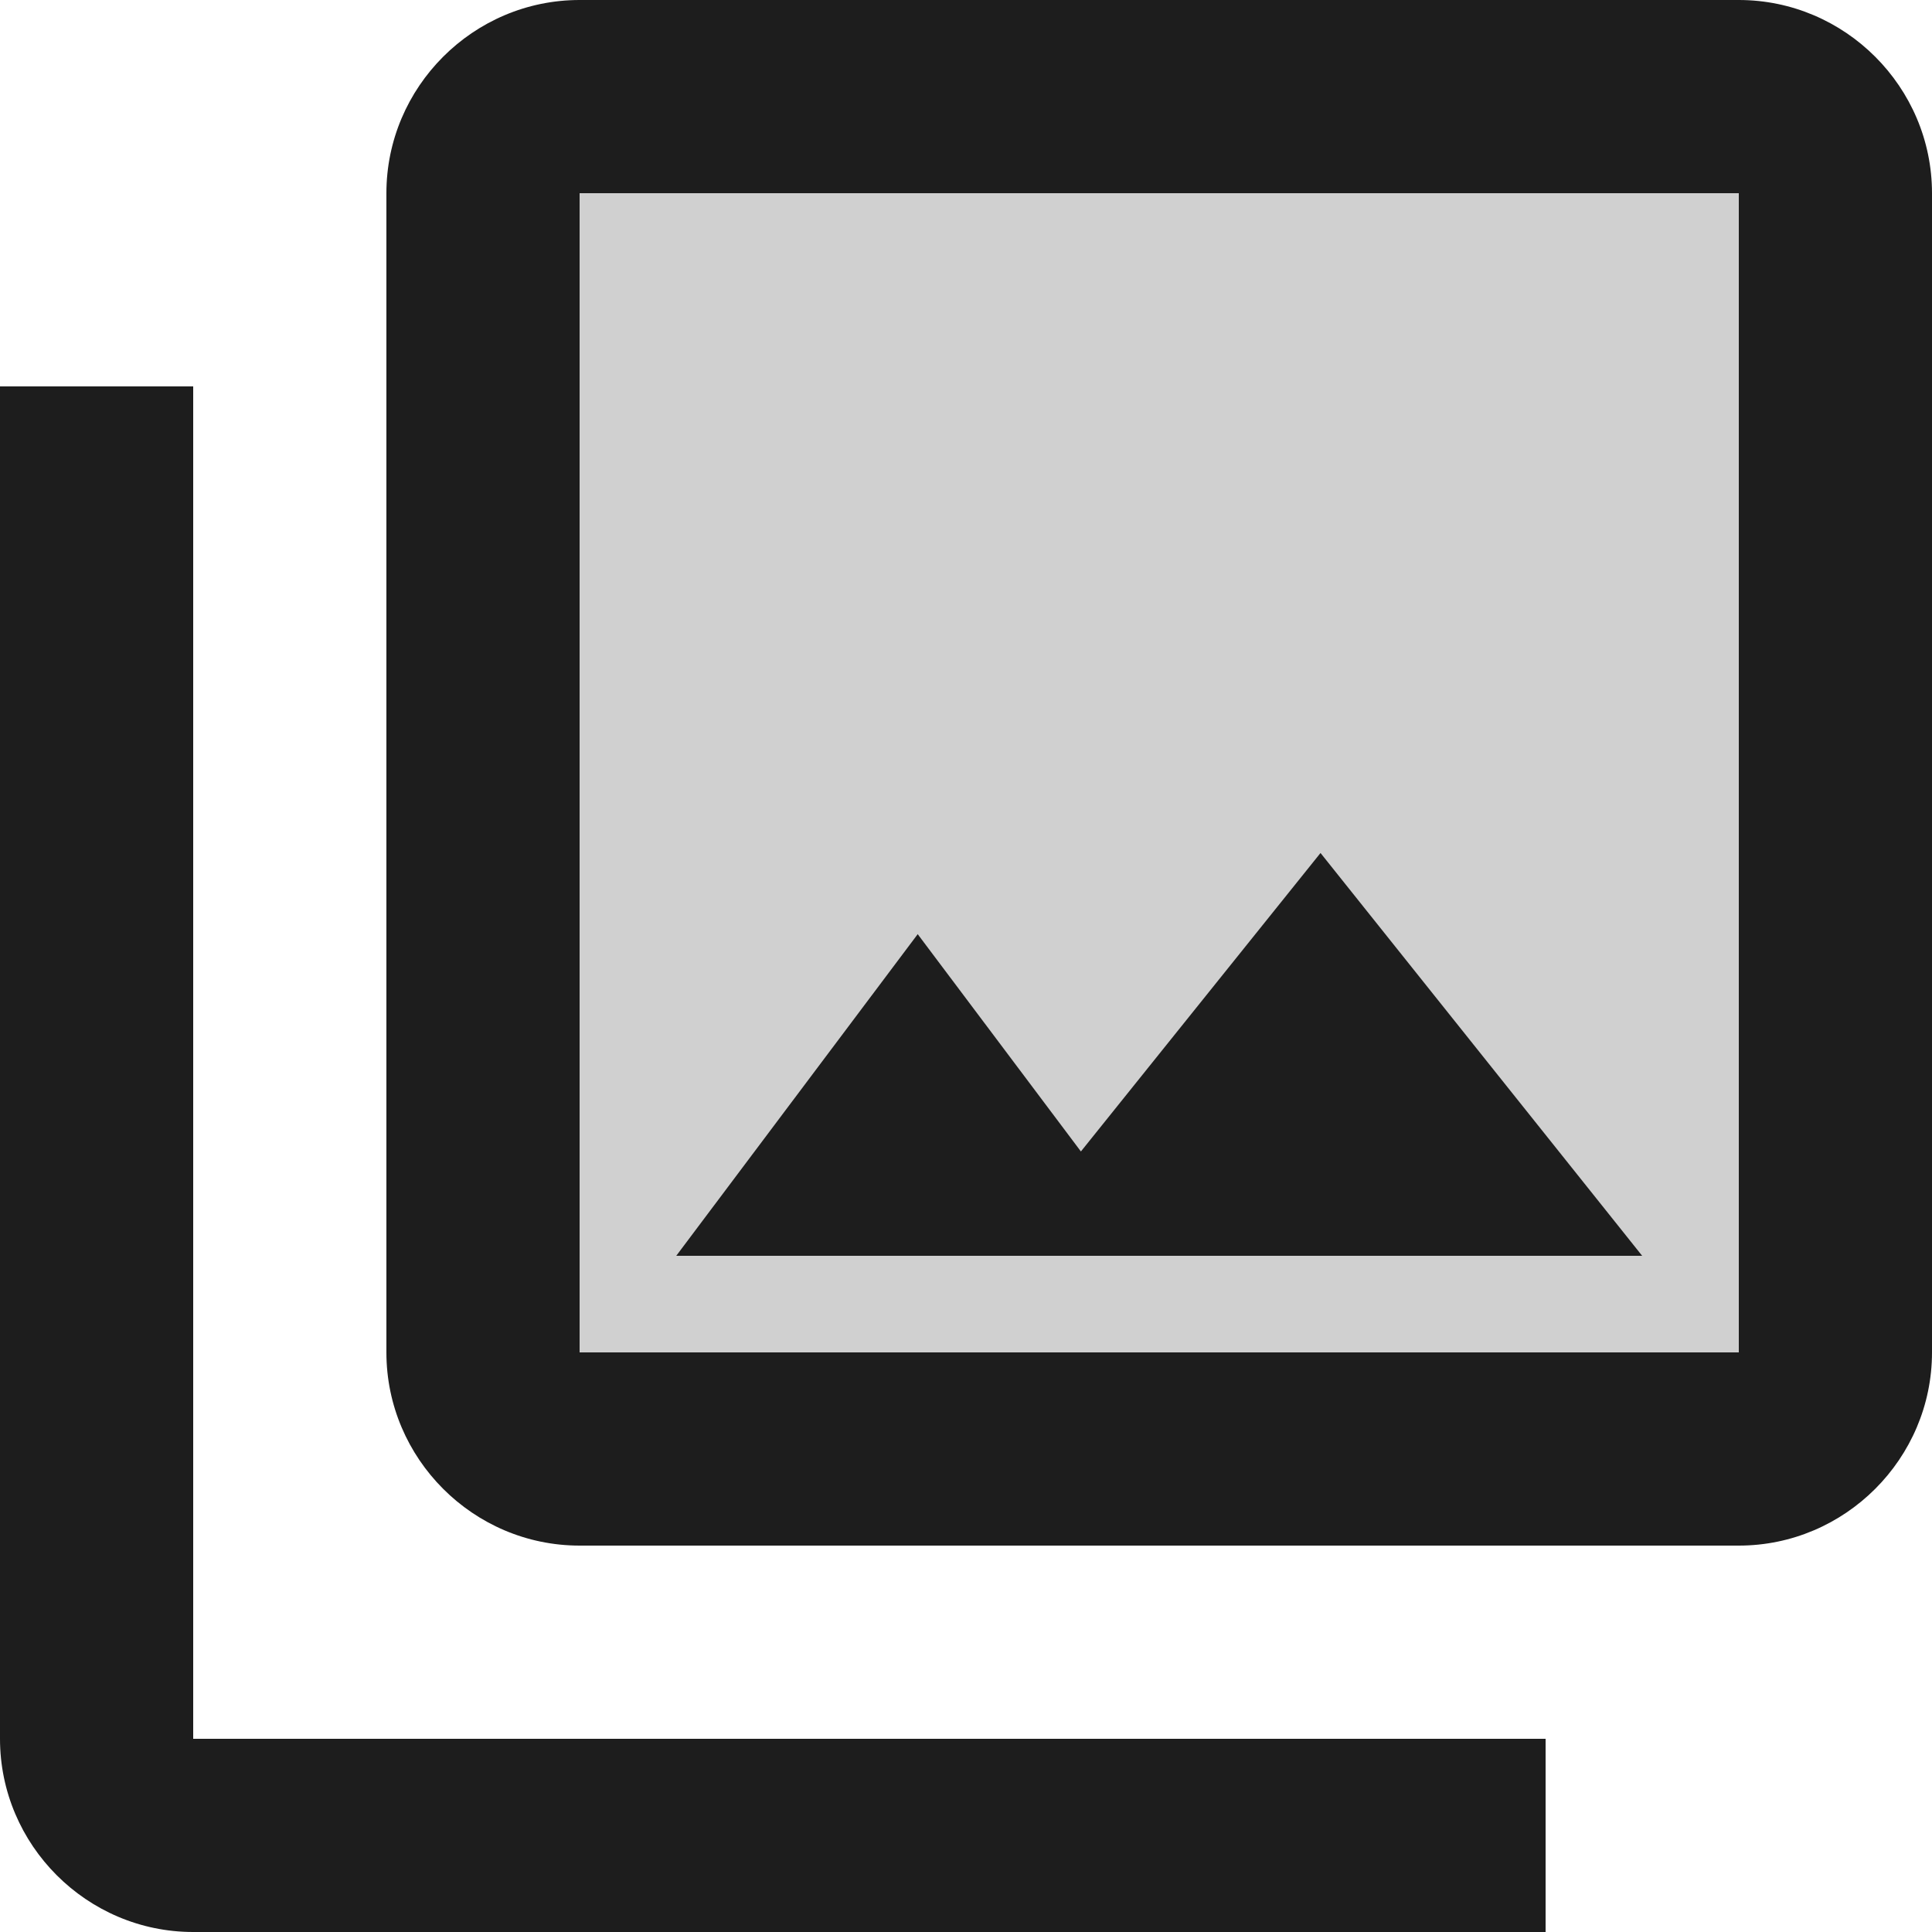<?xml version="1.0" encoding="utf-8"?>
<!-- Generator: Adobe Illustrator 24.1.1, SVG Export Plug-In . SVG Version: 6.00 Build 0)  -->
<svg version="1.1" id="Layer_1" xmlns="http://www.w3.org/2000/svg" xmlns:xlink="http://www.w3.org/1999/xlink" x="0px" y="0px"
	 viewBox="0 0 512 512" style="enable-background:new 0 0 512 512;" xml:space="preserve">
<style type="text/css">
	.st0{fill-rule:evenodd;clip-rule:evenodd;fill:#D0D0D0;}
	.st1{fill-rule:evenodd;clip-rule:evenodd;fill:#1D1D1D;}
</style>
<g>
	<path class="st0" d="M153.6,358.4h307.2V51.2H153.6V358.4z M243.2,247.55l43.25,57.85l63.5-79.1l85.25,106.5h-256L243.2,247.55z"/>
	<path class="st1" d="M512,358.4V51.2C512,23.05,488.95,0,460.8,0H153.6c-28.18,0-51.2,23.05-51.2,51.2v307.2
		c0,28.15,23.03,51.2,51.2,51.2h307.2C488.95,409.6,512,386.55,512,358.4z M460.8,358.4H153.6V51.2h307.2V358.4z M349.95,226.05
		l-63.5,79.1l-43.25-57.6l-64,85.25h256L349.95,226.05z M51.2,512h358.4v-51.2H51.2V102.4H0v358.4C0,488.95,23.02,512,51.2,512z"/>
</g>
</svg>
